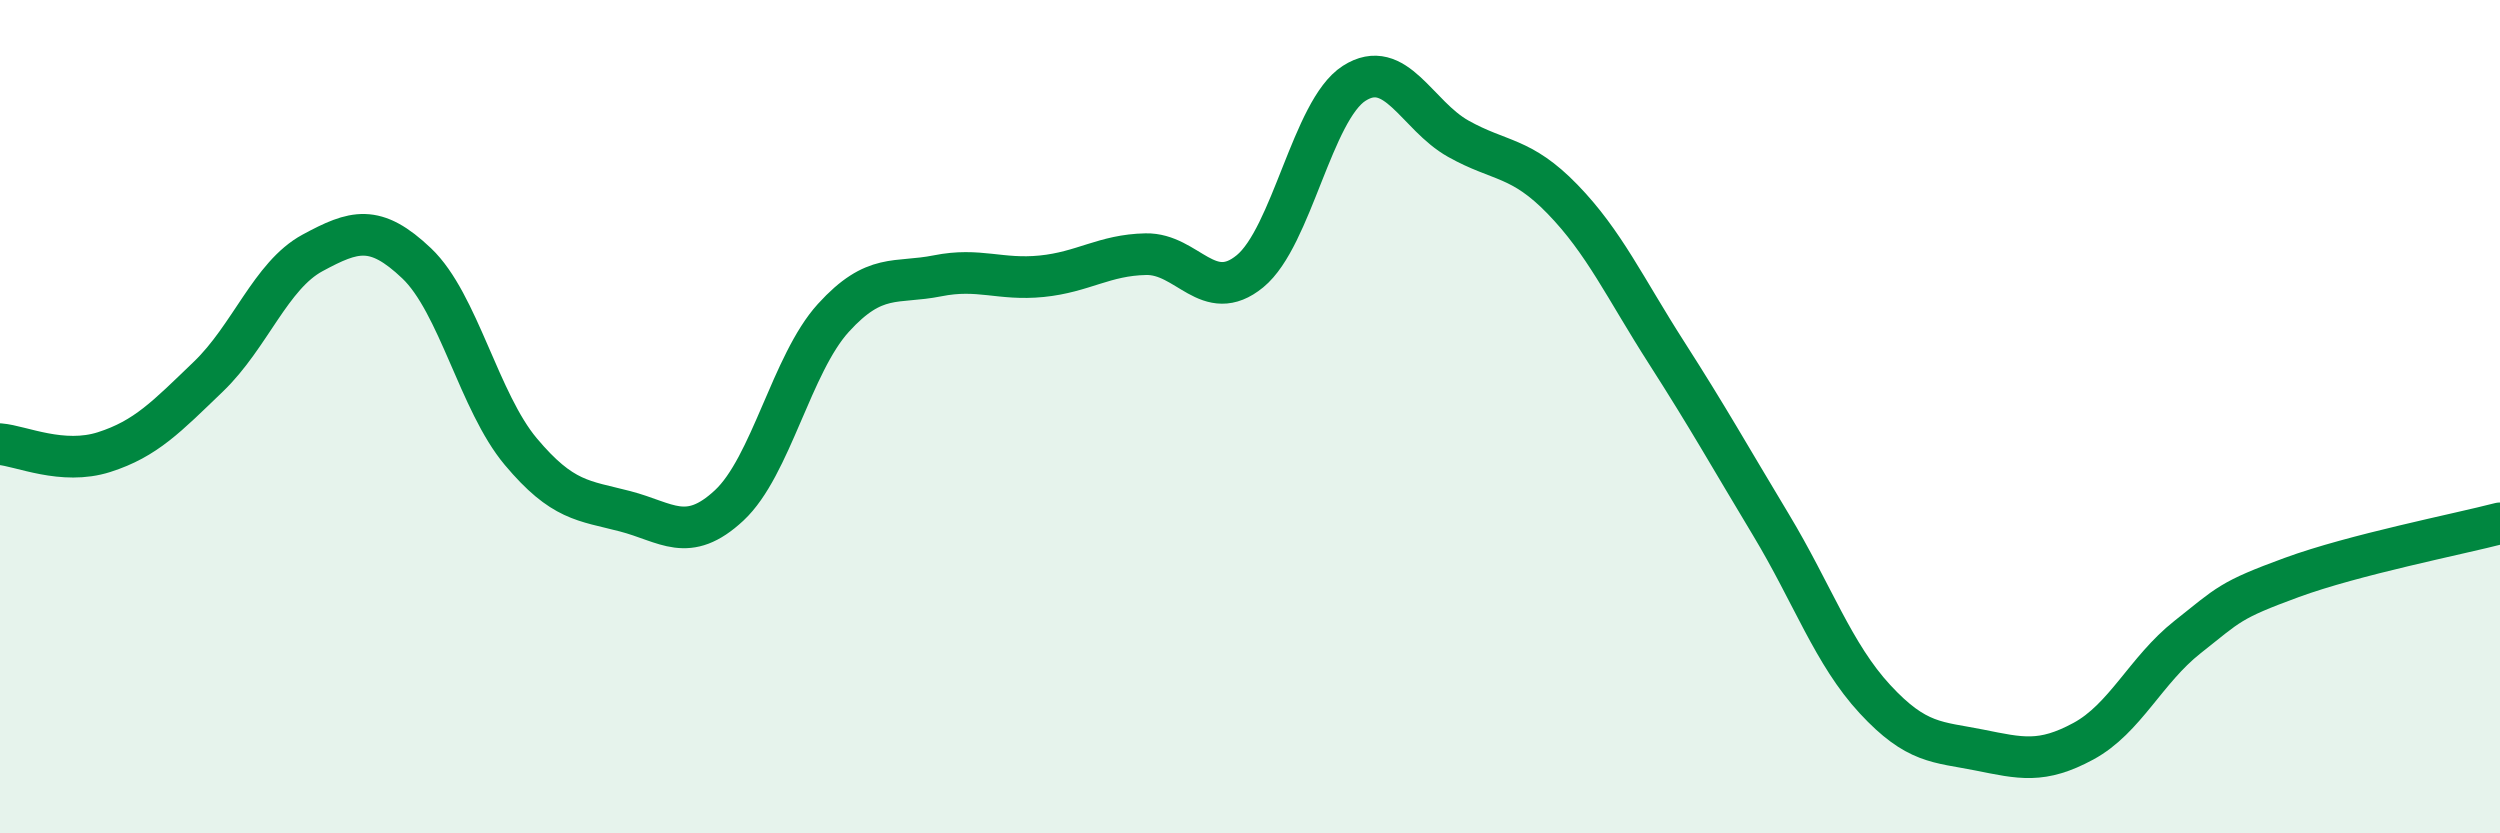 
    <svg width="60" height="20" viewBox="0 0 60 20" xmlns="http://www.w3.org/2000/svg">
      <path
        d="M 0,10.66 C 0.5,10.7 1.5,11.17 2.5,10.85 C 3.5,10.53 4,10 5,9.04 C 6,8.08 6.5,6.61 7.5,6.07 C 8.5,5.53 9,5.37 10,6.32 C 11,7.27 11.5,9.65 12.5,10.84 C 13.5,12.03 14,12.01 15,12.27 C 16,12.53 16.5,13.06 17.5,12.13 C 18.5,11.2 19,8.73 20,7.63 C 21,6.53 21.5,6.82 22.5,6.62 C 23.5,6.42 24,6.73 25,6.63 C 26,6.53 26.5,6.12 27.5,6.1 C 28.5,6.08 29,7.33 30,6.51 C 31,5.69 31.5,2.64 32.5,2 C 33.5,1.36 34,2.77 35,3.33 C 36,3.89 36.5,3.75 37.5,4.78 C 38.5,5.81 39,6.91 40,8.47 C 41,10.03 41.5,10.93 42.5,12.59 C 43.5,14.25 44,15.7 45,16.78 C 46,17.86 46.5,17.8 47.5,18 C 48.5,18.2 49,18.33 50,17.79 C 51,17.25 51.5,16.08 52.5,15.29 C 53.5,14.5 53.5,14.41 55,13.86 C 56.5,13.31 59,12.82 60,12.56L60 20L0 20Z"
        fill="#008740"
        opacity="0.1"
        stroke-linecap="round"
        stroke-linejoin="round"
      />
      <path
        d="M 0,10.66 C 0.5,10.7 1.5,11.17 2.5,10.85 C 3.5,10.53 4,10 5,9.04 C 6,8.08 6.5,6.61 7.5,6.07 C 8.5,5.53 9,5.37 10,6.32 C 11,7.27 11.5,9.65 12.5,10.84 C 13.5,12.03 14,12.01 15,12.27 C 16,12.53 16.5,13.06 17.5,12.13 C 18.5,11.2 19,8.73 20,7.63 C 21,6.53 21.5,6.82 22.5,6.62 C 23.5,6.42 24,6.73 25,6.63 C 26,6.53 26.5,6.12 27.5,6.1 C 28.5,6.08 29,7.33 30,6.51 C 31,5.69 31.5,2.64 32.5,2 C 33.5,1.36 34,2.77 35,3.33 C 36,3.89 36.5,3.75 37.5,4.78 C 38.5,5.81 39,6.91 40,8.47 C 41,10.03 41.5,10.93 42.5,12.59 C 43.5,14.25 44,15.7 45,16.78 C 46,17.86 46.5,17.8 47.5,18 C 48.5,18.2 49,18.33 50,17.79 C 51,17.25 51.5,16.08 52.5,15.29 C 53.5,14.5 53.5,14.41 55,13.86 C 56.5,13.31 59,12.82 60,12.56"
        stroke="#008740"
        stroke-width="1"
        fill="none"
        stroke-linecap="round"
        stroke-linejoin="round"
      />
    </svg>
  